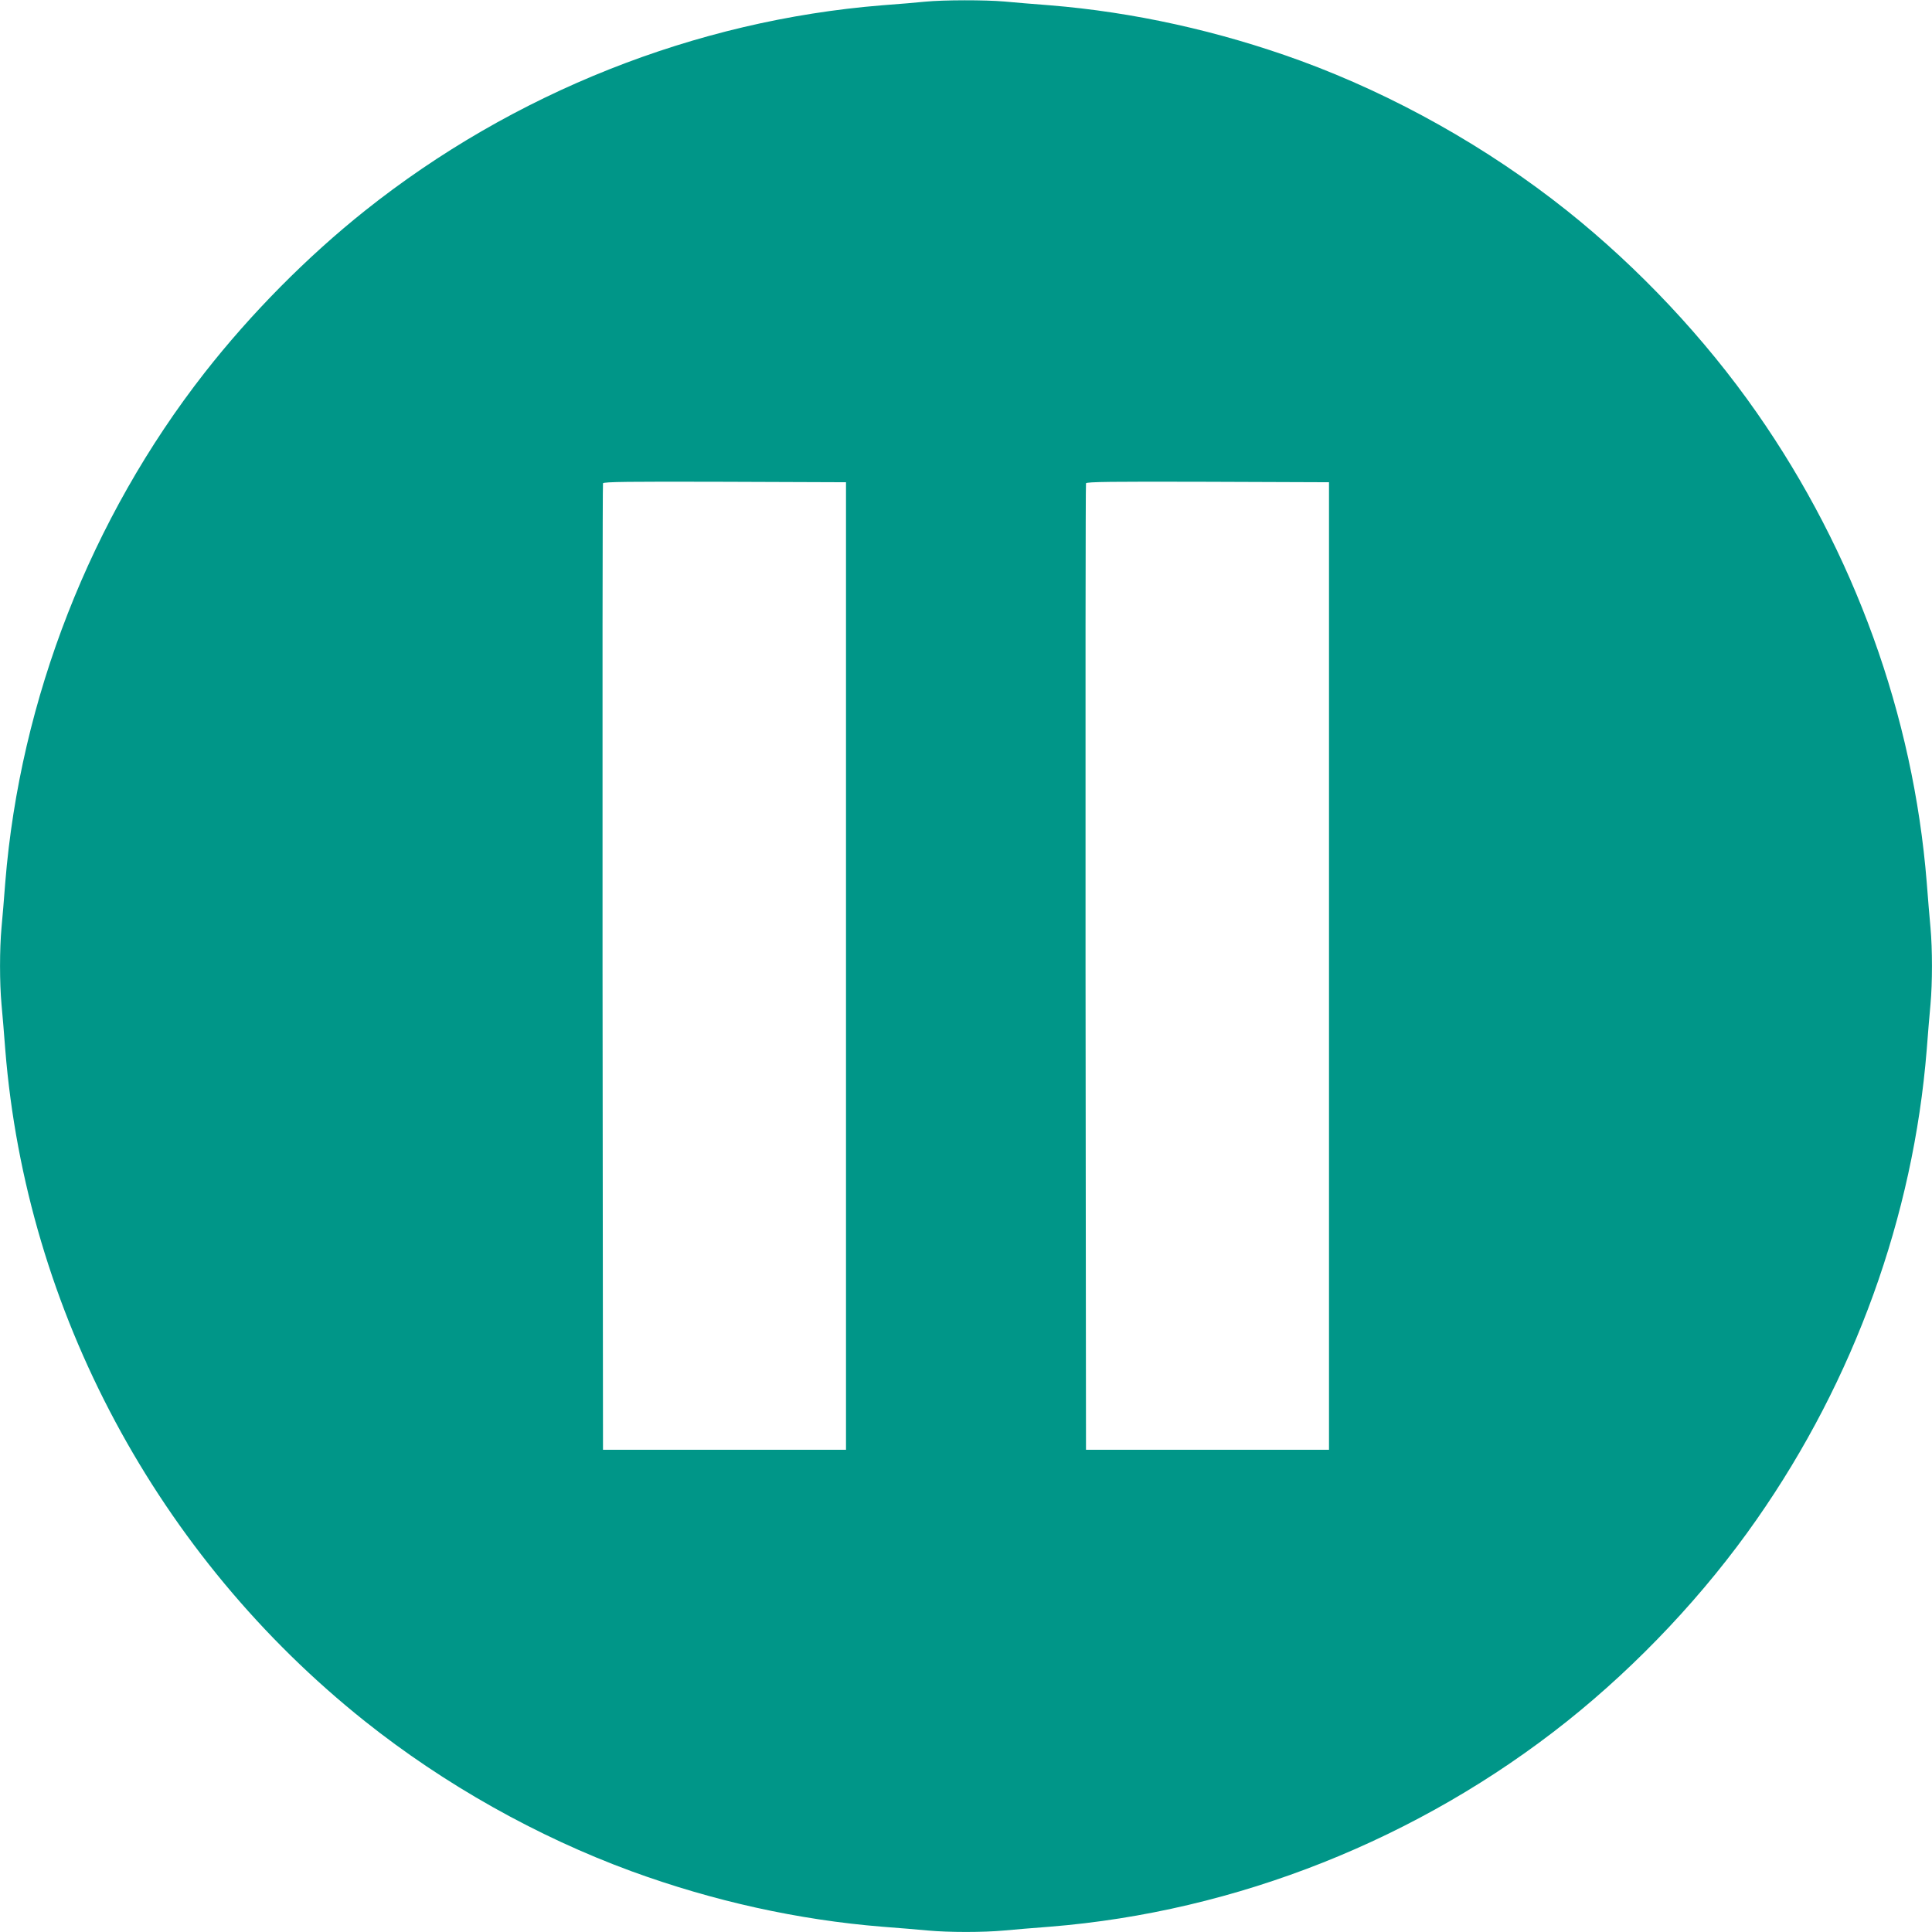<?xml version="1.0" standalone="no"?>
<!DOCTYPE svg PUBLIC "-//W3C//DTD SVG 20010904//EN"
 "http://www.w3.org/TR/2001/REC-SVG-20010904/DTD/svg10.dtd">
<svg version="1.0" xmlns="http://www.w3.org/2000/svg"
 width="1280pt" height="1280pt" viewBox="0 0 1280 1280"
 preserveAspectRatio="xMidYMid meet">
<g transform="translate(0,1280) scale(0.1,-0.1)"
fill="#009688" stroke="none">
<path d="M6130 12789 c-47 -5 -175 -16 -285 -24 -1239 -100 -2446 -580 -3427
-1361 -384 -306 -756 -682 -1062 -1073 -754 -964 -1223 -2163 -1321 -3376 -8
-104 -19 -240 -25 -301 -13 -142 -13 -366 0 -508 6 -61 17 -196 25 -301 139
-1730 1009 -3354 2383 -4449 526 -419 1142 -765 1767 -994 542 -198 1104 -322
1660 -367 105 -8 240 -19 301 -25 142 -13 366 -13 508 0 61 6 197 17 301 25
1236 99 2446 580 3427 1361 474 378 914 846 1257 1338 646 925 1037 2006 1126
3111 8 105 19 240 25 301 13 142 13 366 0 508 -6 61 -17 197 -25 301 -89 1105
-480 2186 -1126 3111 -343 492 -783 960 -1257 1338 -526 419 -1142 765 -1767
994 -540 197 -1106 322 -1660 367 -104 8 -240 19 -301 25 -127 11 -399 11
-524 -1z m-525 -6389 l0 -3205 -805 0 -805 0 -3 3195 c-1 1757 0 3201 3 3208
3 10 170 12 807 10 l803 -3 0 -3205z m3200 0 l0 -3205 -805 0 -805 0 -3 3195
c-1 1757 0 3201 3 3208 3 10 170 12 807 10 l803 -3 0 -3205z"/>
</g>
</svg>

